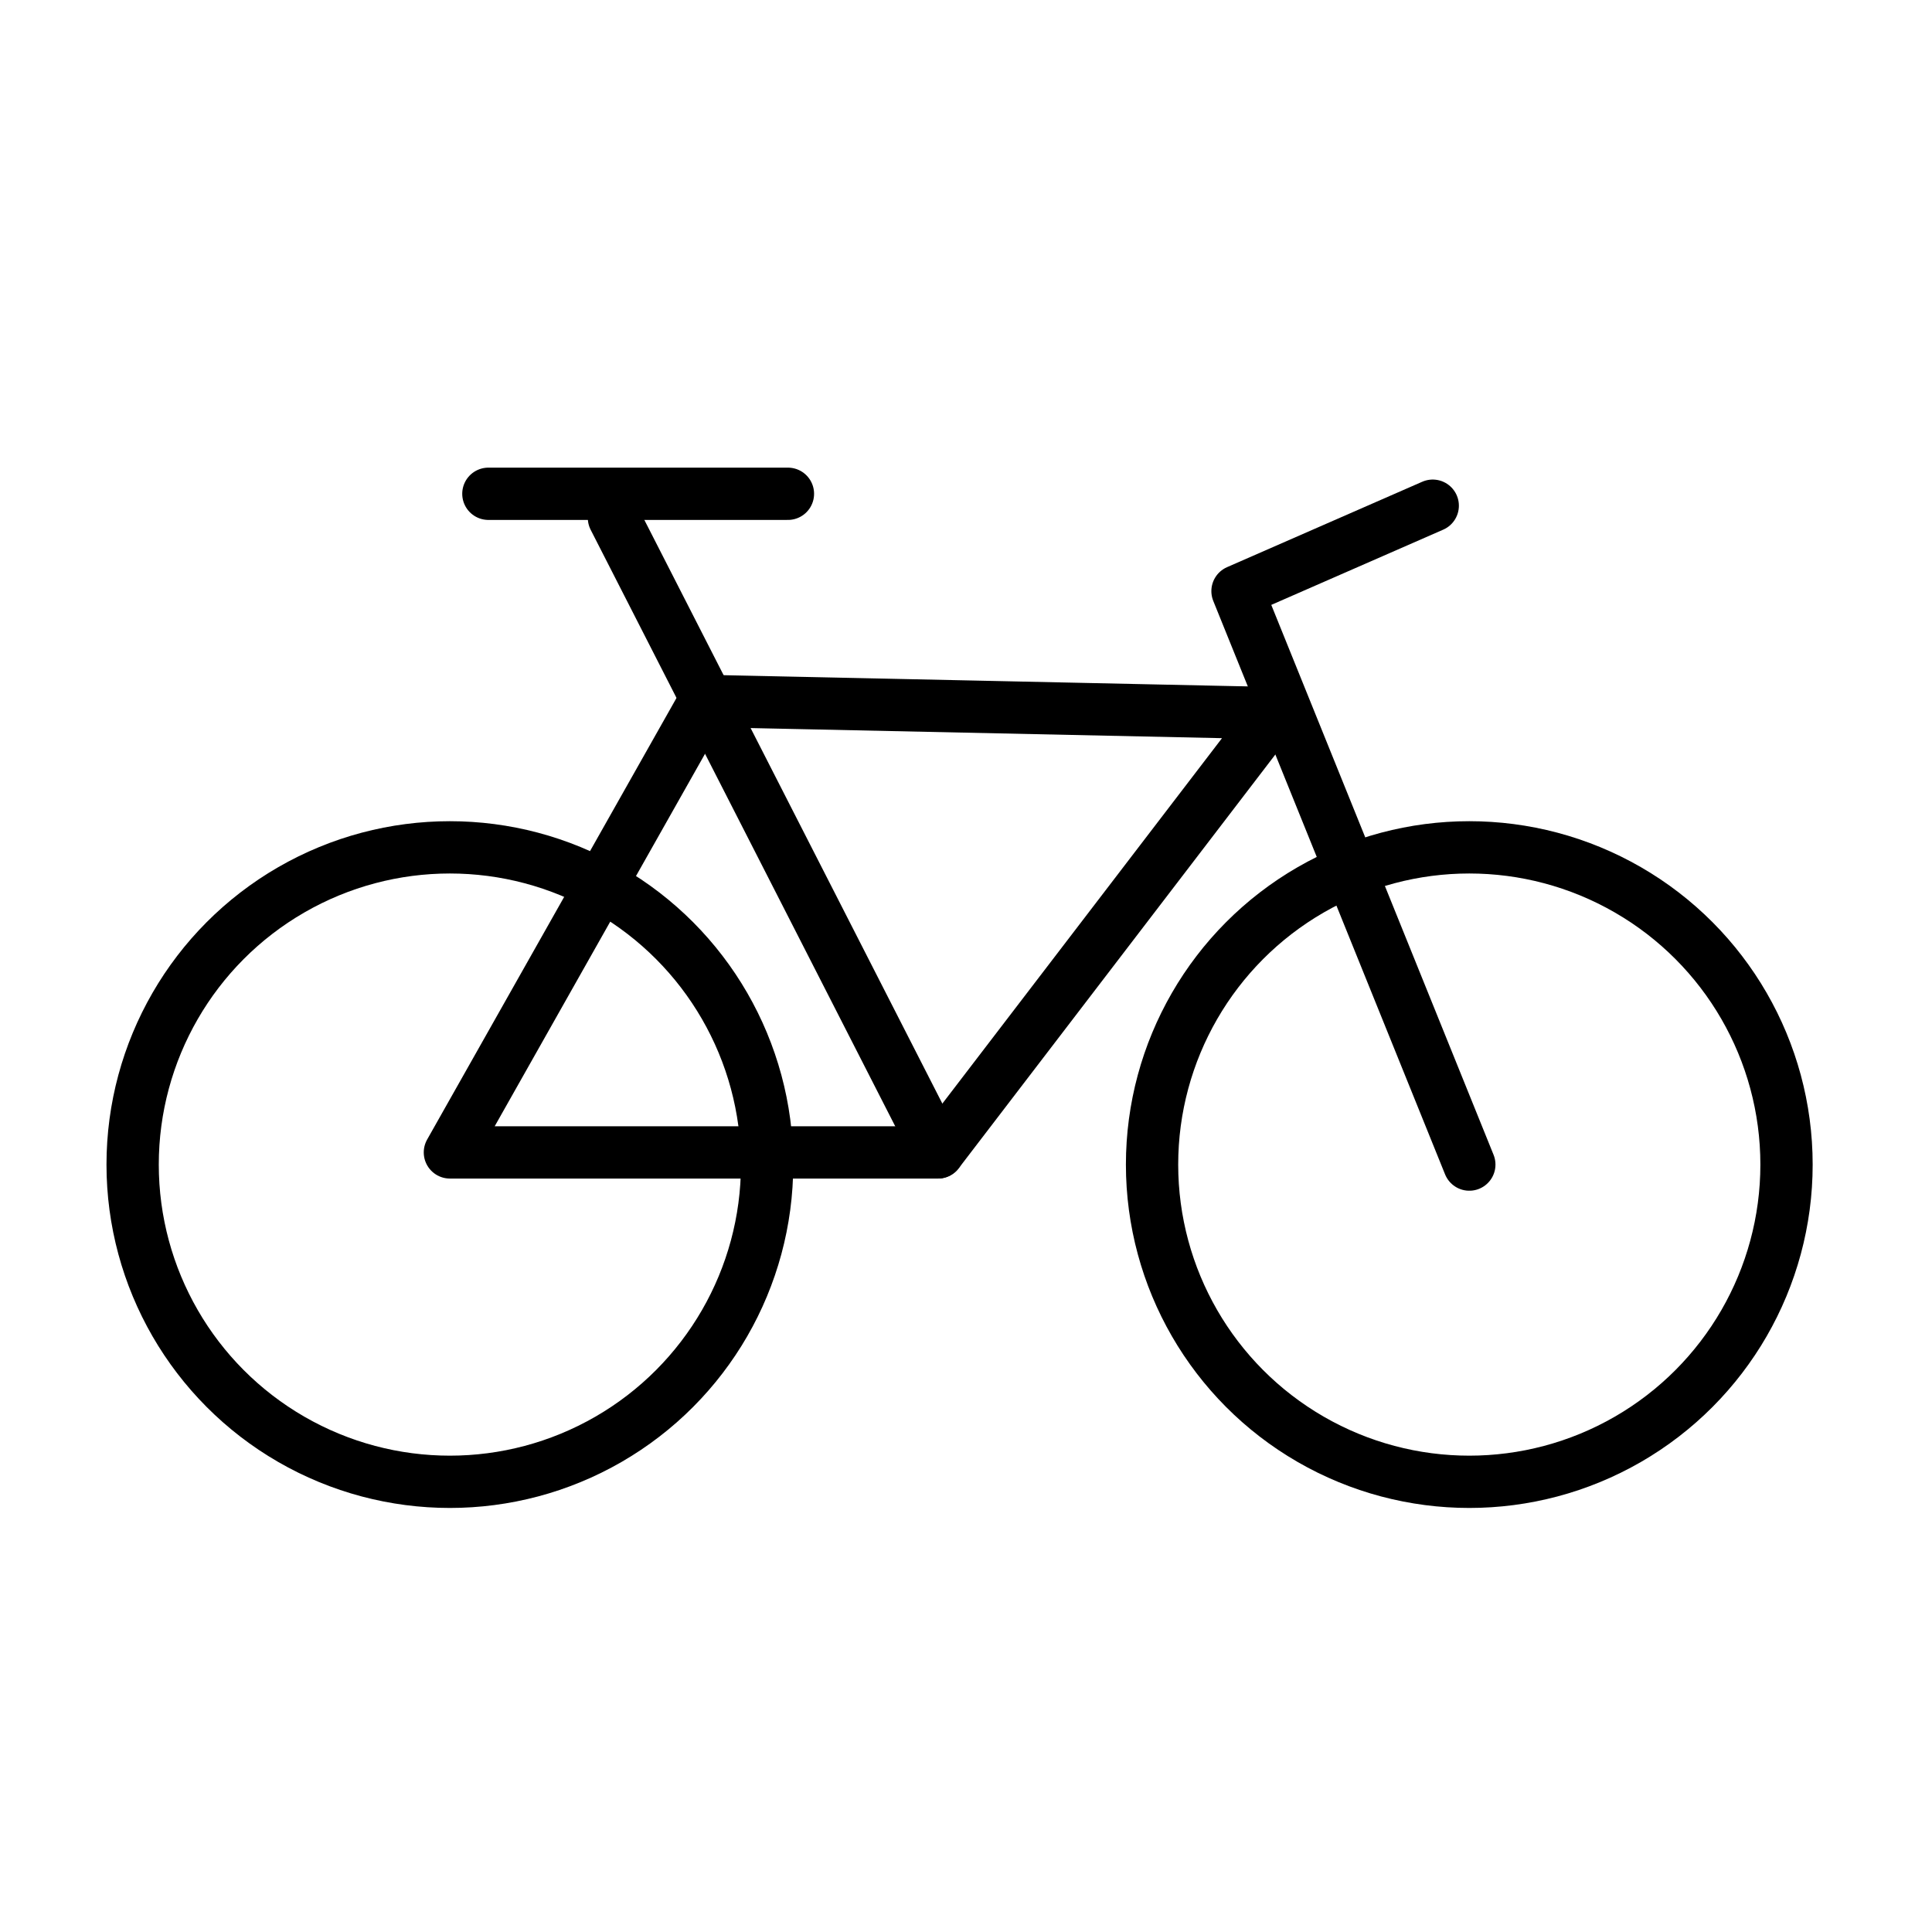 <?xml version="1.0" encoding="utf-8"?>
<!-- Generator: Adobe Illustrator 16.0.0, SVG Export Plug-In . SVG Version: 6.00 Build 0)  -->
<!DOCTYPE svg PUBLIC "-//W3C//DTD SVG 1.1//EN" "http://www.w3.org/Graphics/SVG/1.1/DTD/svg11.dtd">
<svg version="1.1" id="Calque_1" xmlns="http://www.w3.org/2000/svg" xmlns:xlink="http://www.w3.org/1999/xlink" x="0px" y="0px"
	 width="60px" height="60px" viewBox="6 6 60 60" enable-background="new 6 6 60 60" xml:space="preserve">
<circle fill="none" stroke="#000000" stroke-width="1.624" stroke-linecap="round" stroke-linejoin="round" stroke-miterlimit="10" cx="19.971" cy="42.167" r="9.852"/>
<circle fill="none" stroke="#000000" stroke-width="1.624" stroke-linecap="round" stroke-linejoin="round" stroke-miterlimit="10" cx="51.63" cy="42.167" r="9.852"/>
<polyline fill="none" stroke="#000000" stroke-width="1.624" stroke-linecap="round" stroke-linejoin="round" stroke-miterlimit="10" points="
	51.631,42.167 44.432,24.358 50.495,21.705 "/>
<polygon fill="none" stroke="#000000" stroke-width="1.624" stroke-linecap="round" stroke-linejoin="round" stroke-miterlimit="10" points="
	45.568,28.147 35.128,41.789 19.972,41.789 27.89,27.768 "/>
<line fill="none" stroke="#000000" stroke-width="1.624" stroke-linecap="round" stroke-linejoin="round" stroke-miterlimit="10" x1="35.128" y1="41.789" x2="25.067" y2="22.084"/>
<line fill="none" stroke="#000000" stroke-width="1.624" stroke-linecap="round" stroke-linejoin="round" stroke-miterlimit="10" x1="21.167" y1="21.335" x2="30.47" y2="21.335"/>
</svg>
